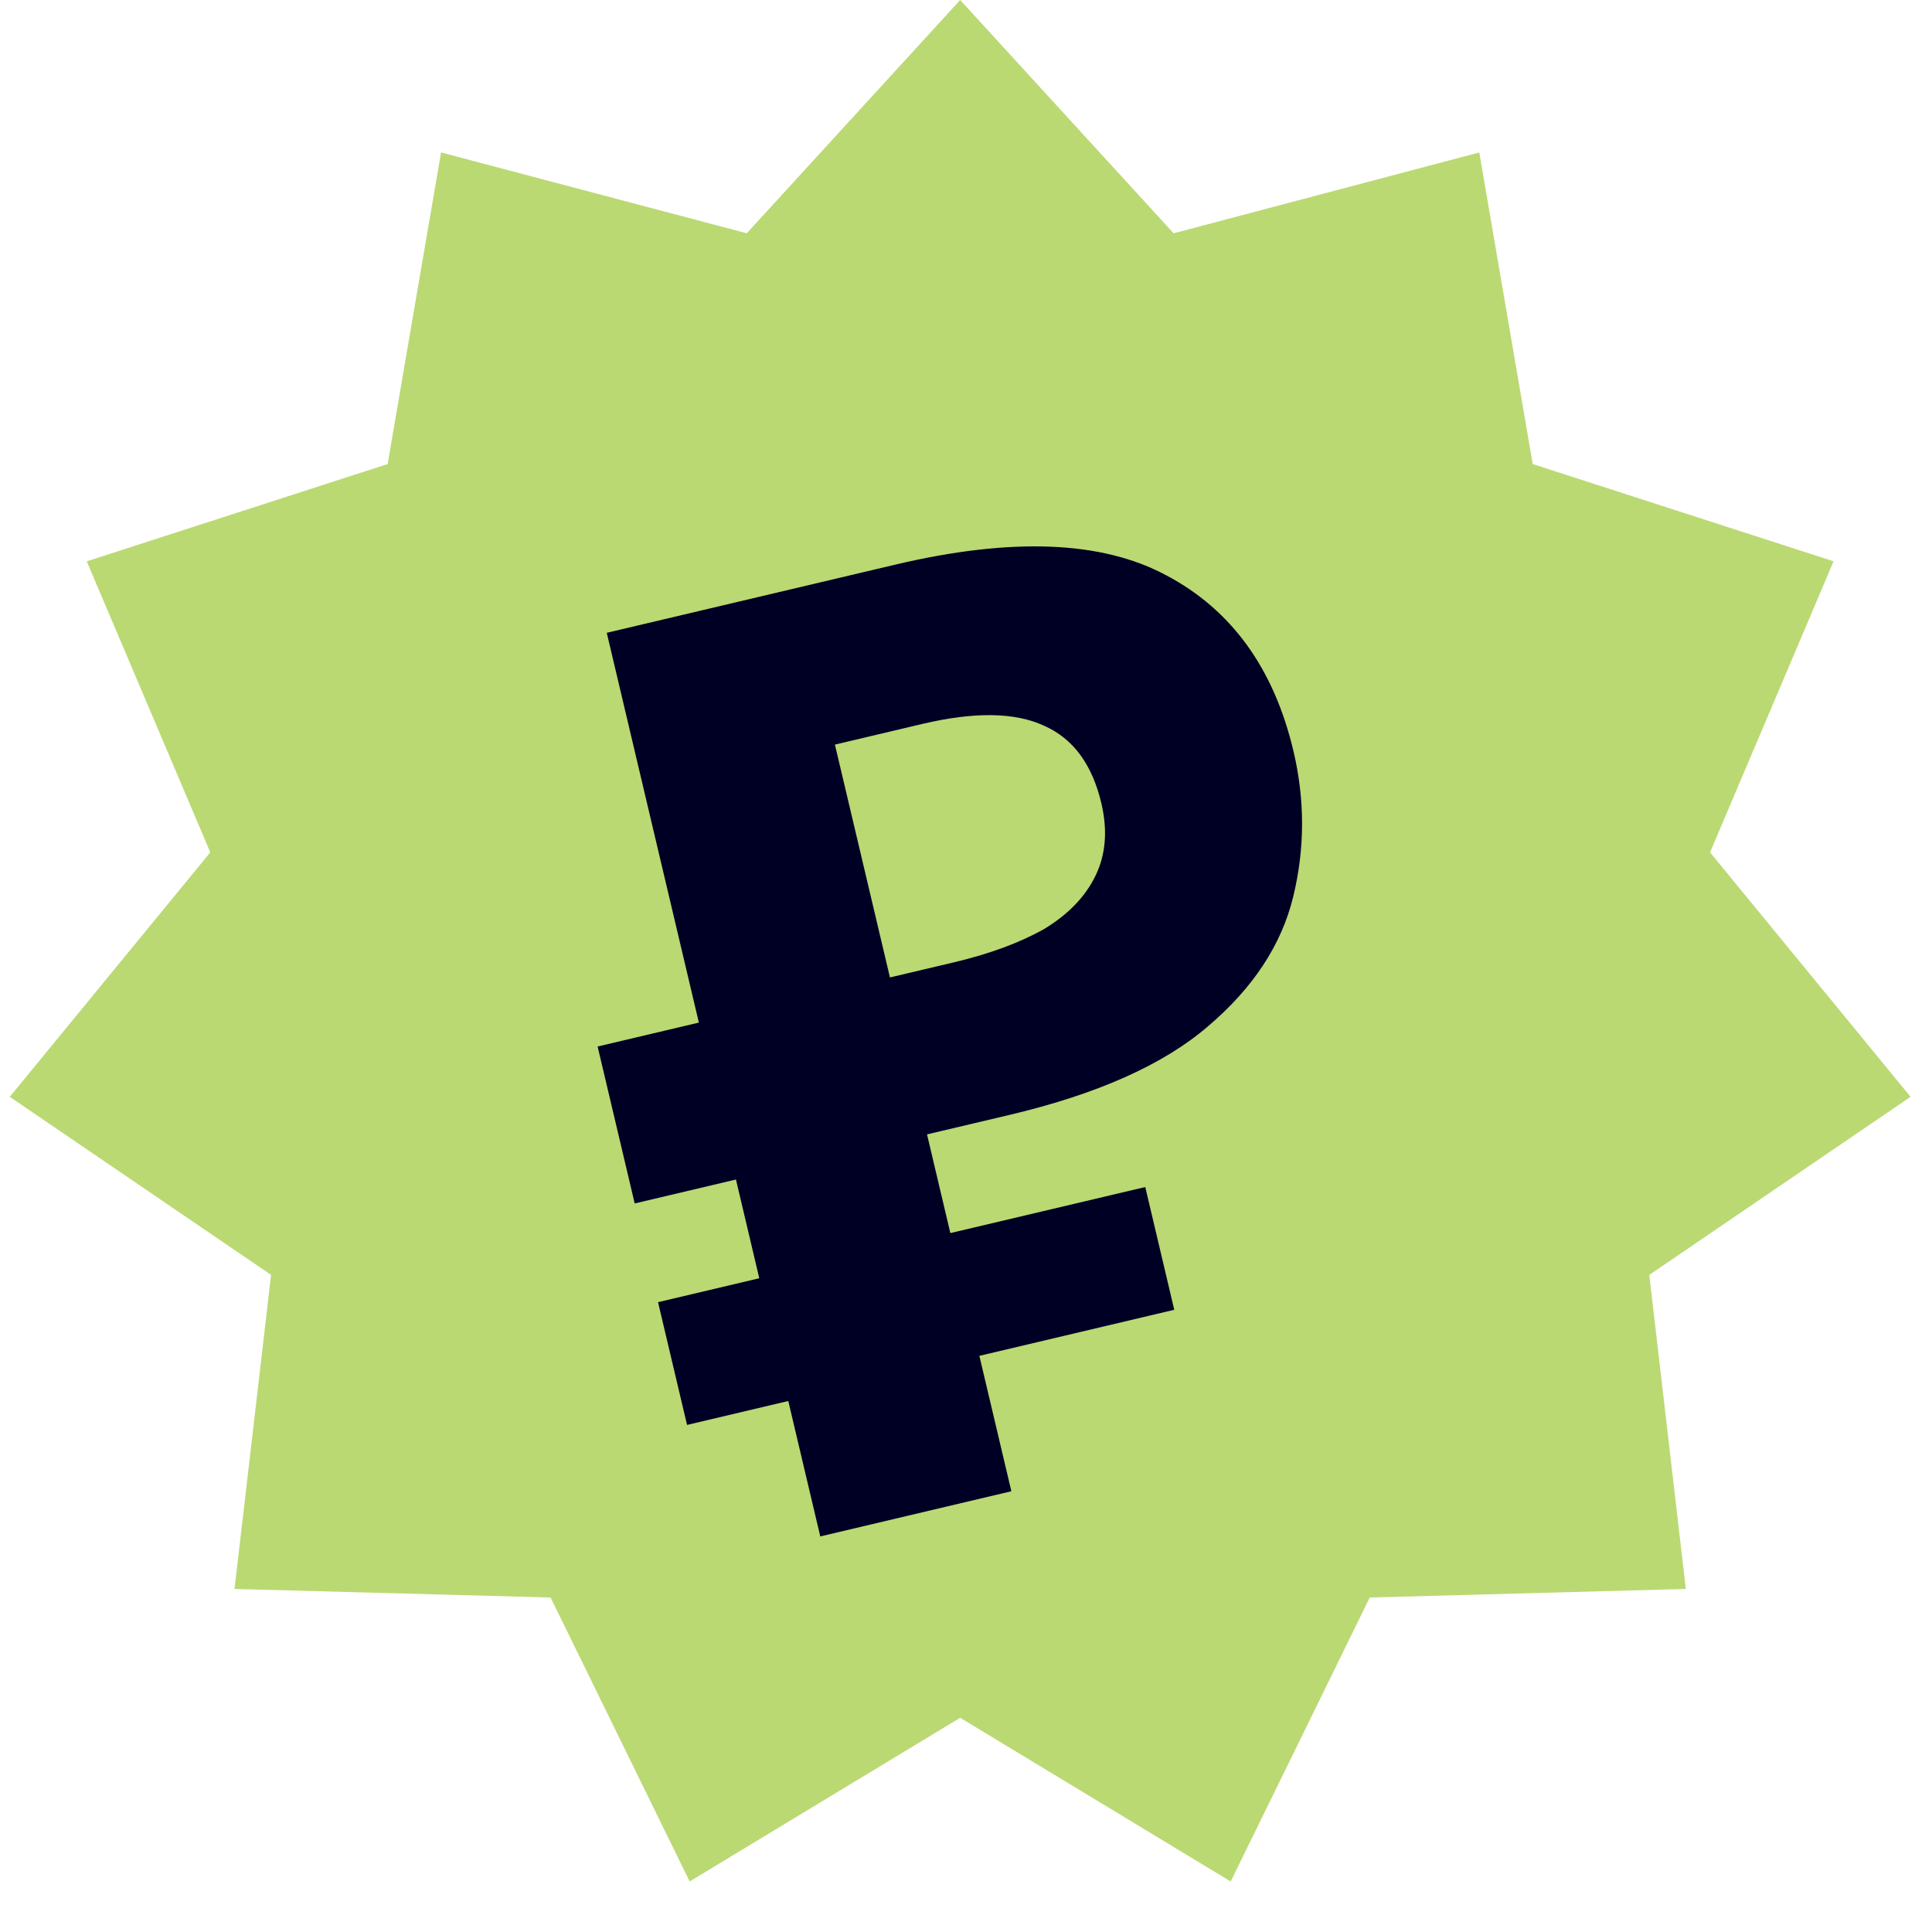 <?xml version="1.0" encoding="UTF-8"?> <svg xmlns="http://www.w3.org/2000/svg" width="52" height="52" viewBox="0 0 52 52" fill="none"> <path d="M25.843 0L31.588 6.279L39.815 4.103L41.253 12.49L49.351 15.108L46.026 22.941L51.423 29.521L44.391 34.314L45.374 42.767L36.867 42.997L33.124 50.64L25.843 46.234L18.562 50.64L14.819 42.997L6.312 42.767L7.296 34.314L0.263 29.521L5.66 22.941L2.335 15.108L10.433 12.49L11.871 4.103L20.099 6.279L25.843 0Z" fill="#BAD973"></path> <path d="M22.078 41.353L16.331 17.032L24.097 15.197C27.231 14.457 29.663 14.553 31.394 15.487C33.148 16.415 34.288 17.992 34.814 20.217C35.125 21.534 35.122 22.842 34.806 24.139C34.489 25.437 33.721 26.601 32.502 27.633C31.306 28.659 29.527 29.451 27.166 30.009L24.951 30.532L27.221 40.137L22.078 41.353ZM18.492 38.352L17.711 35.048L30.825 31.949L31.605 35.253L18.492 38.352ZM17.083 32.391L16.085 28.167L26.065 25.809L27.063 30.033L17.083 32.391ZM25.657 25.906C26.633 25.675 27.449 25.374 28.105 25.003C28.755 24.61 29.217 24.129 29.49 23.561C29.763 22.993 29.814 22.346 29.643 21.619C29.396 20.575 28.884 19.88 28.107 19.536C27.326 19.17 26.231 19.153 24.823 19.485L22.472 20.041L23.953 26.308L25.657 25.906Z" fill="#000025"></path> </svg> 